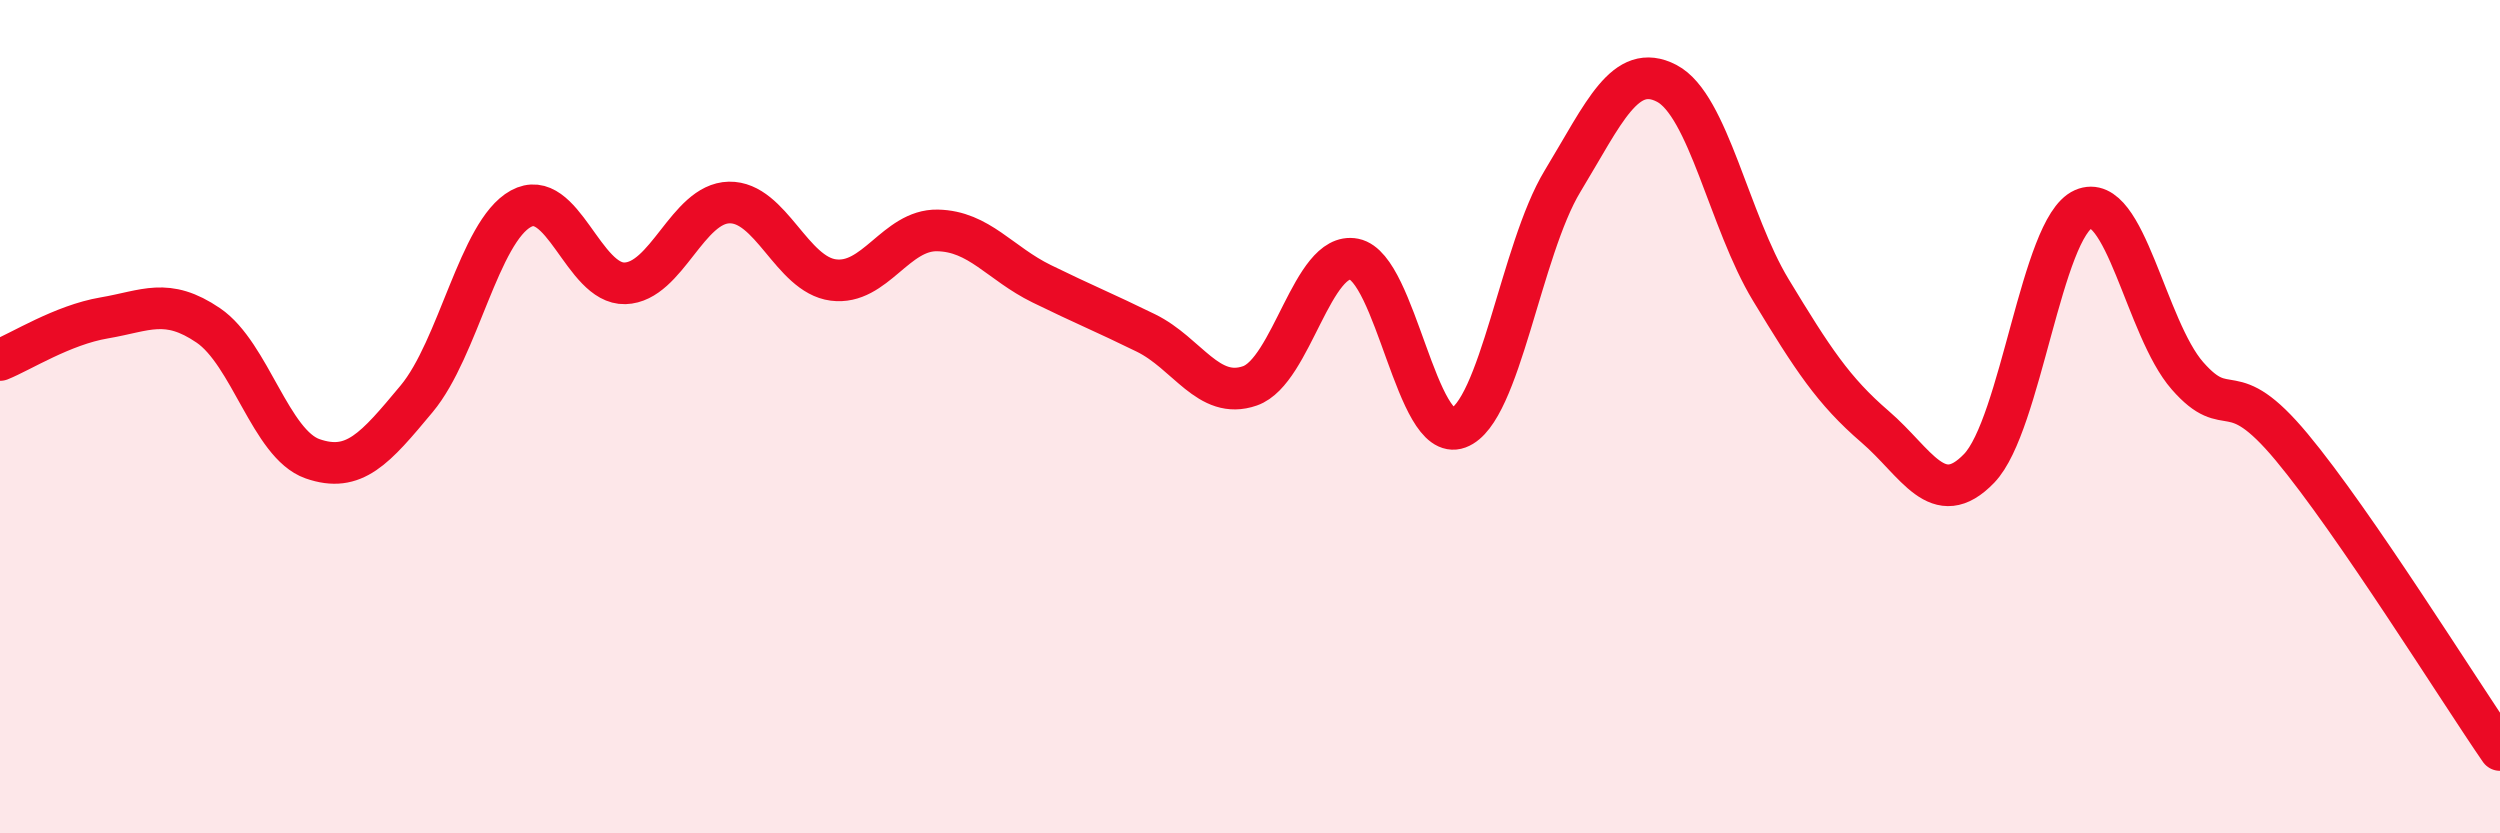 
    <svg width="60" height="20" viewBox="0 0 60 20" xmlns="http://www.w3.org/2000/svg">
      <path
        d="M 0,8.64 C 0.5,8.44 1.5,7.8 2.5,7.63 C 3.5,7.46 4,7.13 5,7.81 C 6,8.49 6.5,10.66 7.5,11.01 C 8.5,11.36 9,10.77 10,9.57 C 11,8.37 11.5,5.56 12.5,5.01 C 13.5,4.46 14,6.83 15,6.8 C 16,6.77 16.5,4.88 17.5,4.86 C 18.5,4.84 19,6.59 20,6.72 C 21,6.85 21.5,5.51 22.5,5.53 C 23.5,5.55 24,6.32 25,6.81 C 26,7.3 26.5,7.5 27.5,7.99 C 28.5,8.48 29,9.61 30,9.26 C 31,8.91 31.5,6.02 32.5,6.22 C 33.5,6.42 34,10.64 35,10.27 C 36,9.9 36.5,6 37.5,4.35 C 38.5,2.7 39,1.48 40,2 C 41,2.52 41.5,5.31 42.5,6.96 C 43.5,8.61 44,9.38 45,10.24 C 46,11.1 46.5,12.28 47.5,11.24 C 48.5,10.2 49,5.46 50,5.02 C 51,4.58 51.5,7.88 52.5,9.02 C 53.5,10.16 53.5,8.93 55,10.73 C 56.5,12.53 59,16.55 60,18L60 20L0 20Z"
        fill="#EB0A25"
        opacity="0.1"
        stroke-linecap="round"
        stroke-linejoin="round"
      />
      <path
        d="M 0,8.64 C 0.5,8.44 1.5,7.8 2.5,7.63 C 3.5,7.46 4,7.13 5,7.81 C 6,8.49 6.5,10.66 7.5,11.01 C 8.5,11.36 9,10.77 10,9.57 C 11,8.37 11.5,5.56 12.5,5.01 C 13.5,4.46 14,6.83 15,6.8 C 16,6.77 16.5,4.88 17.5,4.86 C 18.5,4.84 19,6.59 20,6.72 C 21,6.85 21.5,5.51 22.5,5.53 C 23.5,5.55 24,6.32 25,6.81 C 26,7.3 26.5,7.5 27.5,7.99 C 28.5,8.48 29,9.61 30,9.26 C 31,8.91 31.5,6.02 32.5,6.22 C 33.5,6.42 34,10.64 35,10.27 C 36,9.9 36.5,6 37.5,4.35 C 38.5,2.7 39,1.48 40,2 C 41,2.52 41.5,5.31 42.5,6.96 C 43.5,8.61 44,9.38 45,10.24 C 46,11.1 46.5,12.28 47.5,11.24 C 48.5,10.2 49,5.46 50,5.02 C 51,4.58 51.5,7.88 52.5,9.02 C 53.5,10.16 53.5,8.93 55,10.73 C 56.5,12.53 59,16.55 60,18"
        stroke="#EB0A25"
        stroke-width="1"
        fill="none"
        stroke-linecap="round"
        stroke-linejoin="round"
      />
    </svg>
  